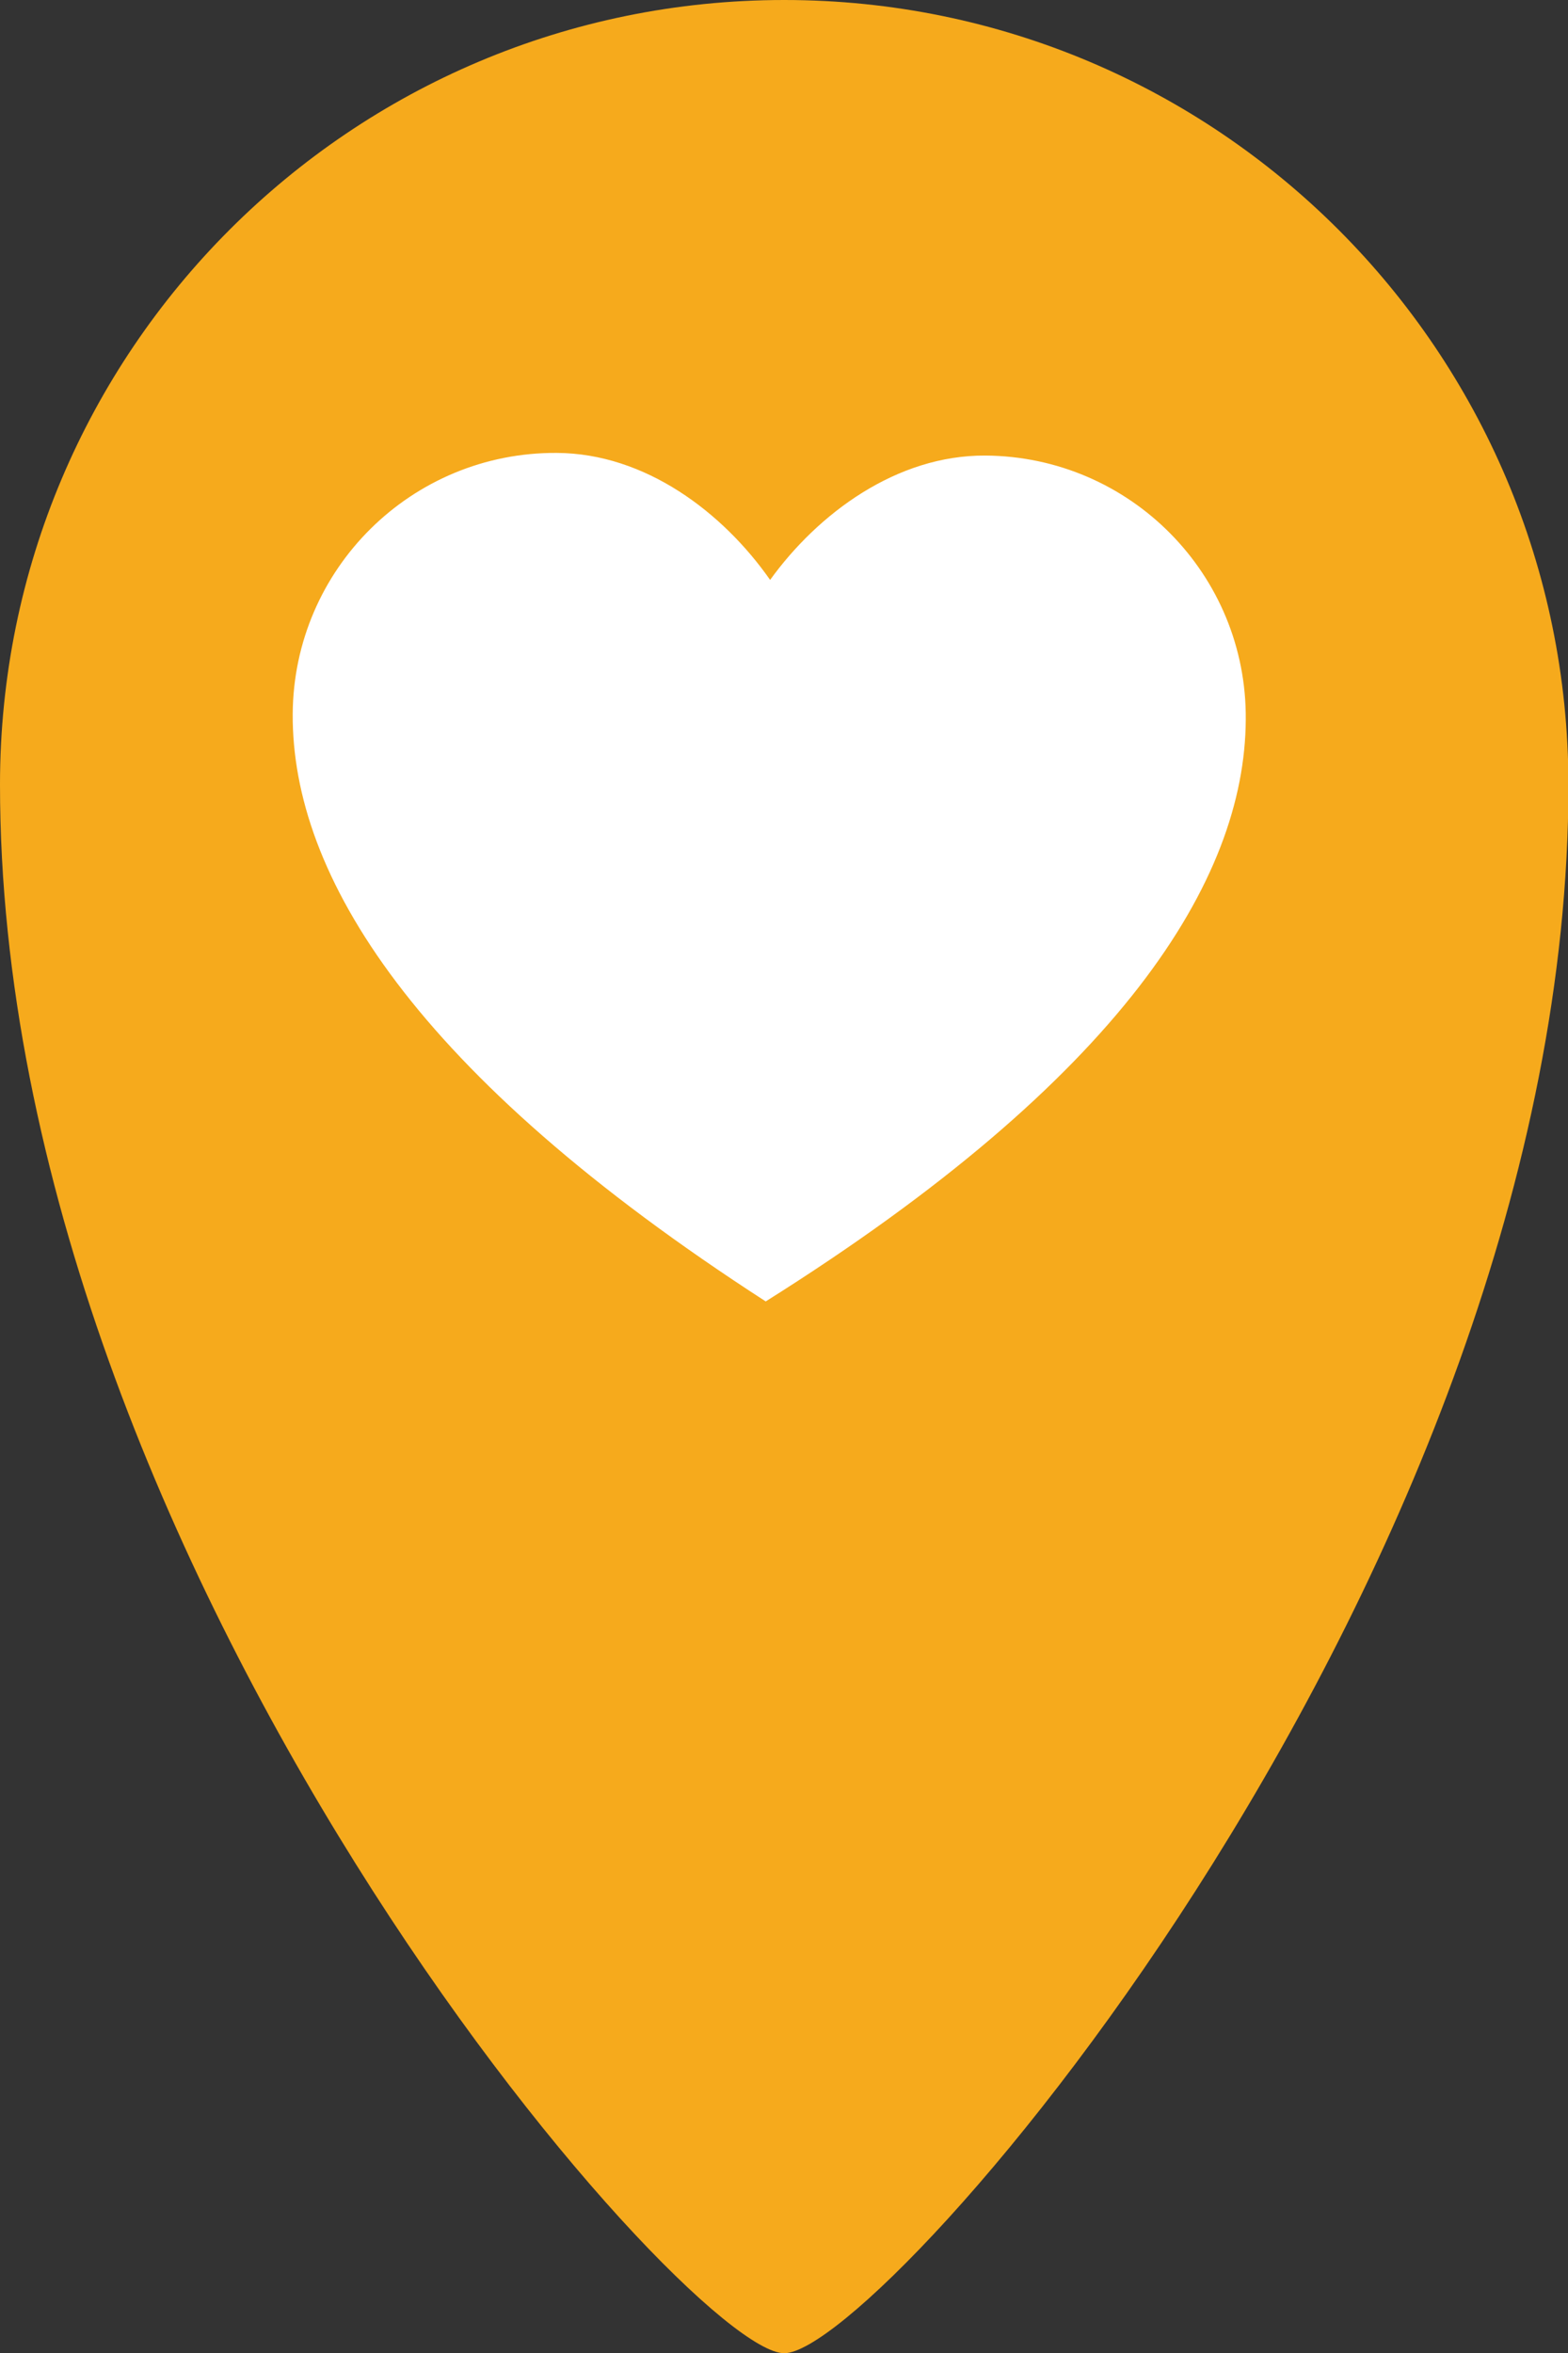 <?xml version="1.0" encoding="utf-8"?>
<!-- Generator: Adobe Illustrator 24.1.0, SVG Export Plug-In . SVG Version: 6.00 Build 0)  -->
<svg version="1.1" id="Livello_1" xmlns="http://www.w3.org/2000/svg" xmlns:xlink="http://www.w3.org/1999/xlink" x="0px" y="0px"
	 viewBox="0 0 35.57 53.36" style="enable-background:new 0 0 35.57 53.36;" xml:space="preserve">
<rect x="0" y="0" width="35.57" height="53.36" fill="#333333" stroke="none"/>
<style type="text/css">
	.st0{fill:#F6AA1C;}
	.st1{fill:#FFFFFF;}
</style>
<g>
	<g>
		<path class="st0" d="M17.79,0C7.96,0,0,7.96,0,17.79c0,17.79,15.56,35.57,17.79,35.57s17.79-17.79,17.79-35.57
			C35.57,7.96,27.61,0,17.79,0z"/>
	</g>
	<g>
		<path class="st1" d="M22.35,10.33c-2.01-0.01-3.79,1.31-4.88,2.82c-1.07-1.53-2.83-2.87-4.84-2.88c-3.29-0.02-5.97,2.63-5.99,5.92
			c-0.02,3.65,2.74,8.16,10.73,13.32c8.06-5.06,10.87-9.54,10.89-13.19C28.29,13.03,25.64,10.35,22.35,10.33"/>
	</g>
</g>
</svg>
